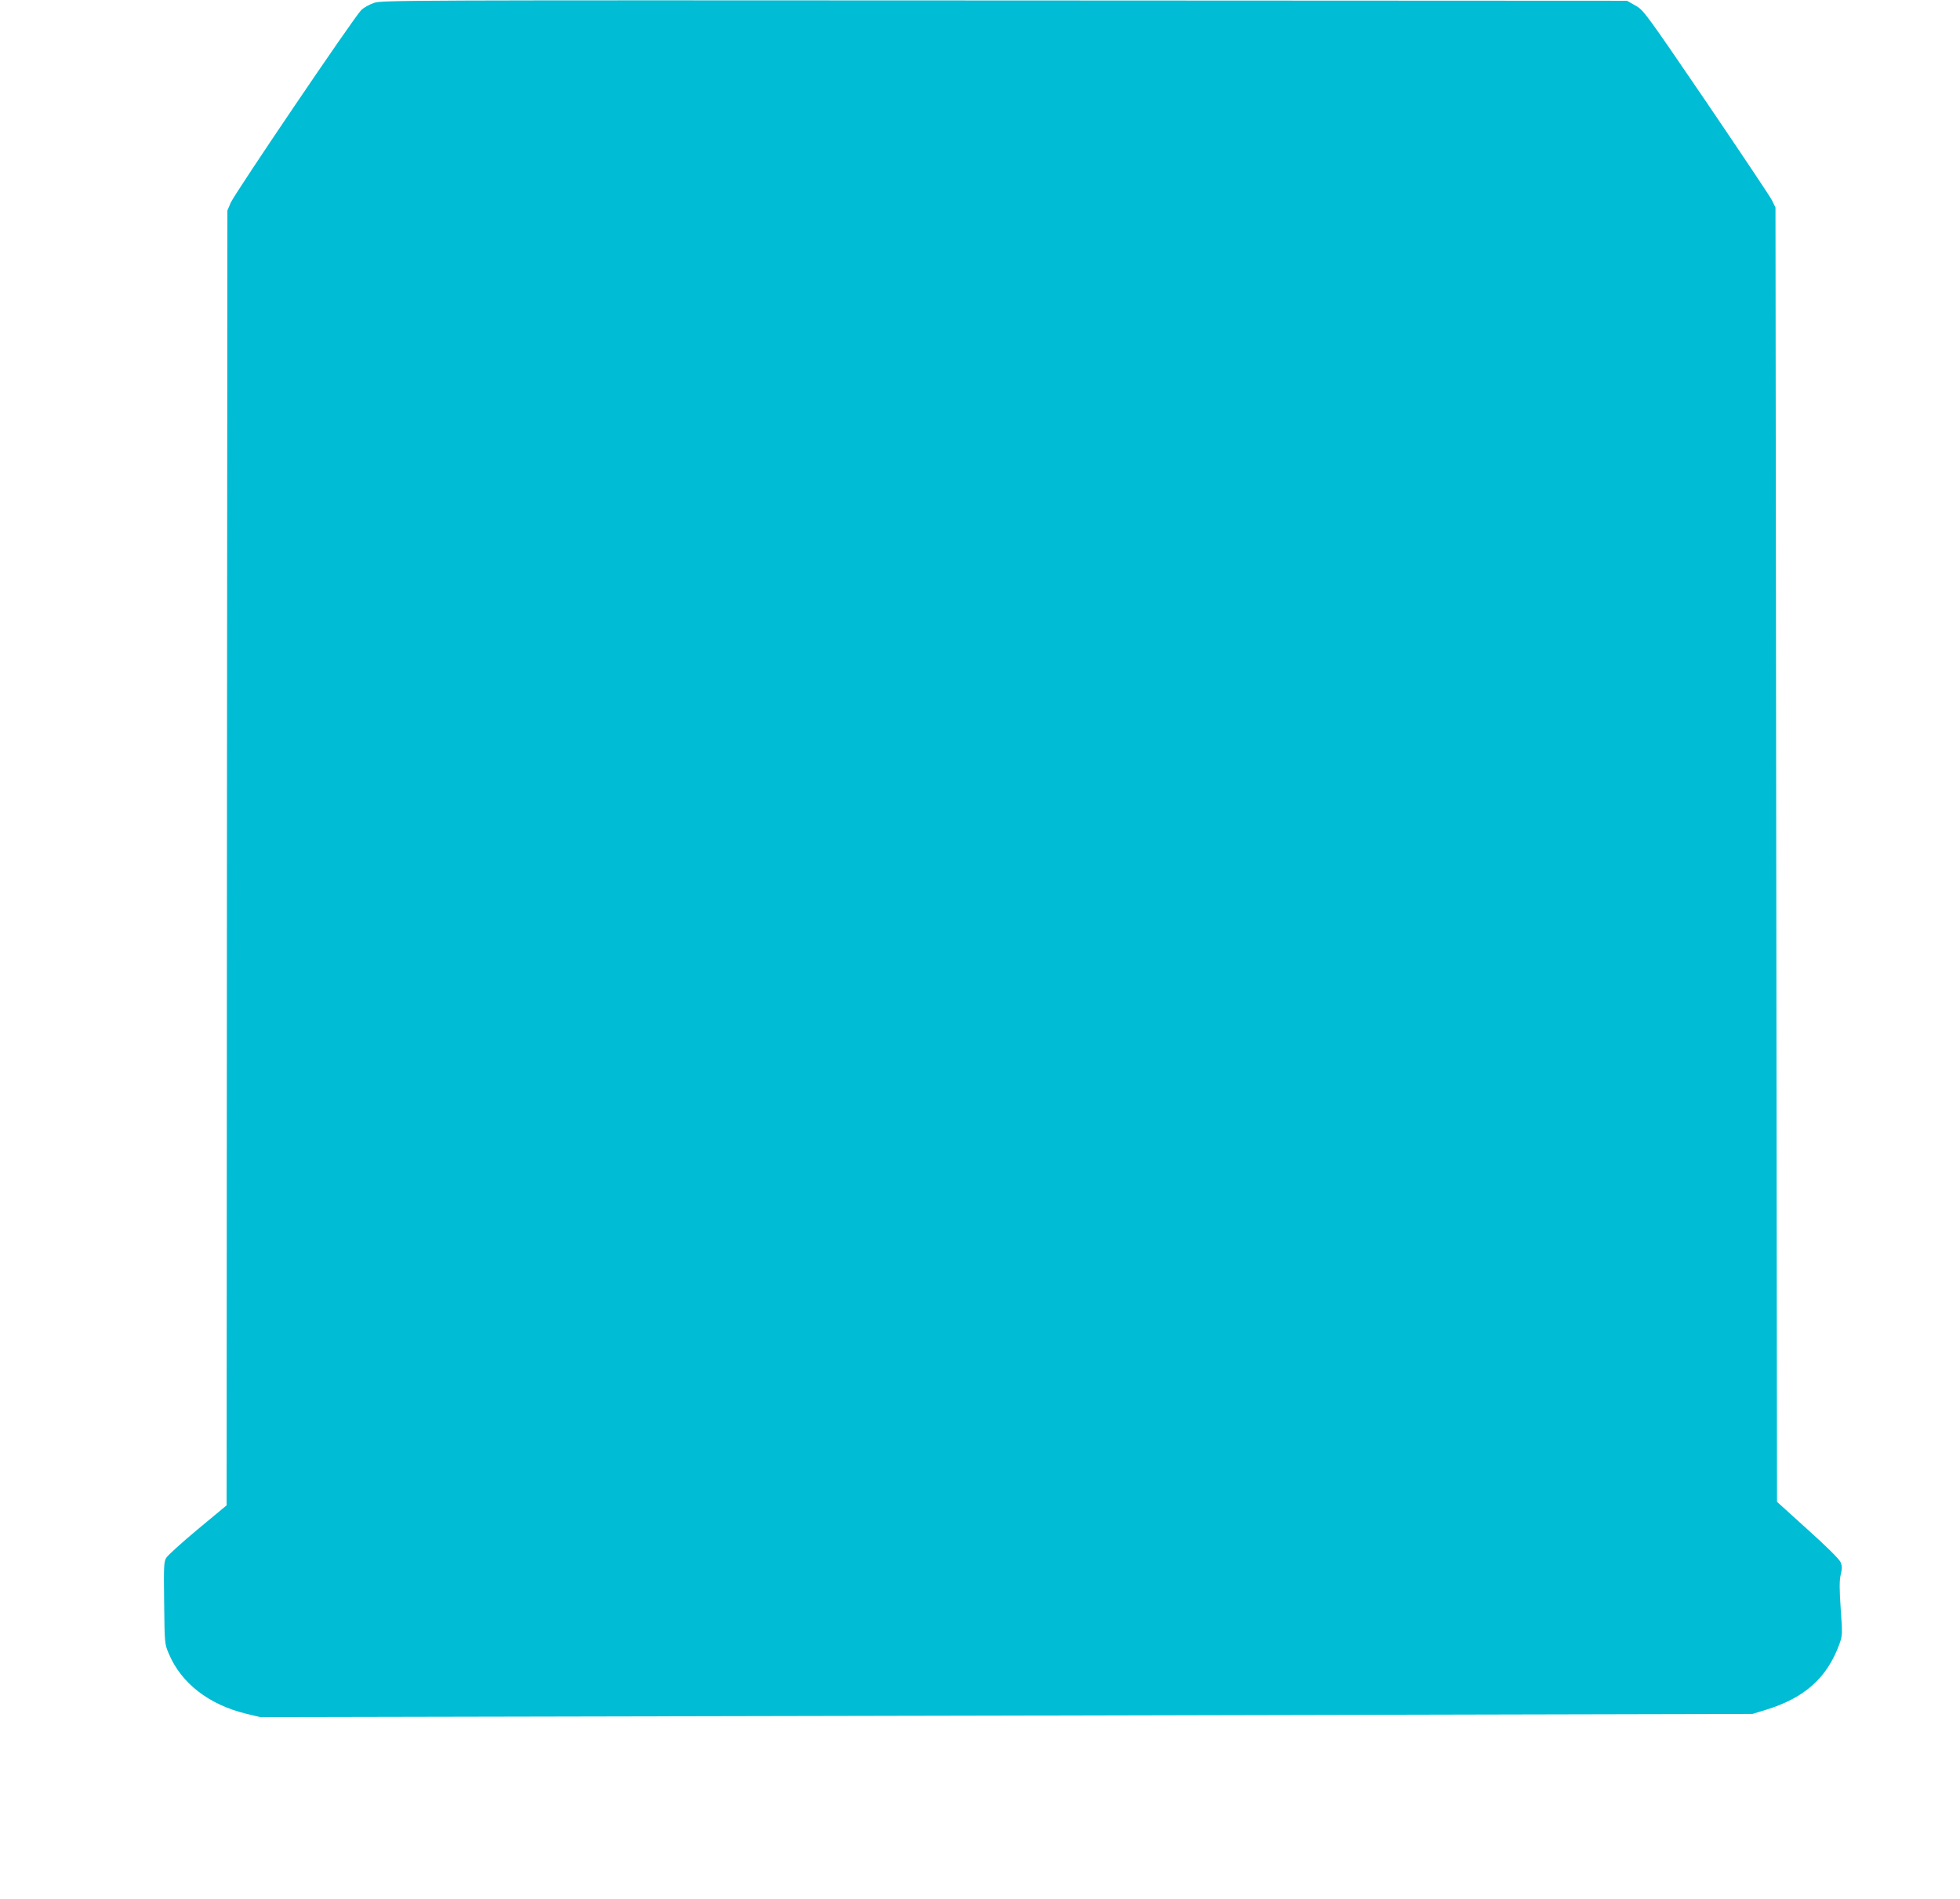 <?xml version="1.0" standalone="no"?>
<!DOCTYPE svg PUBLIC "-//W3C//DTD SVG 20010904//EN"
 "http://www.w3.org/TR/2001/REC-SVG-20010904/DTD/svg10.dtd">
<svg version="1.0" xmlns="http://www.w3.org/2000/svg"
 width="1280pt" height="1240pt" viewBox="0 0 1280 1240"
 preserveAspectRatio="xMidYMid meet">
<g transform="translate(0,1240) scale(0.1,-0.1)"
fill="#00bcd4" stroke="none">
<path d="M2442 12381 c-29 -10 -67 -31 -83 -47 -44 -42 -829 -1201 -853 -1259
l-21 -50 -3 -4227 -2 -4228 -188 -156 c-103 -86 -195 -169 -205 -185 -17 -25
-18 -51 -15 -296 3 -267 3 -268 31 -333 81 -192 262 -332 505 -391 l92 -22
4873 10 4872 11 85 26 c255 78 401 208 482 429 20 56 21 64 9 231 -9 132 -9
184 0 223 10 41 9 58 -1 82 -8 19 -92 103 -214 212 l-201 182 -5 4226 -5 4226
-23 47 c-13 26 -207 315 -430 644 -397 582 -408 598 -462 628 l-55 31 -4065 2
c-3920 2 -4067 2 -4118 -16z"/>
</g>
</svg>
